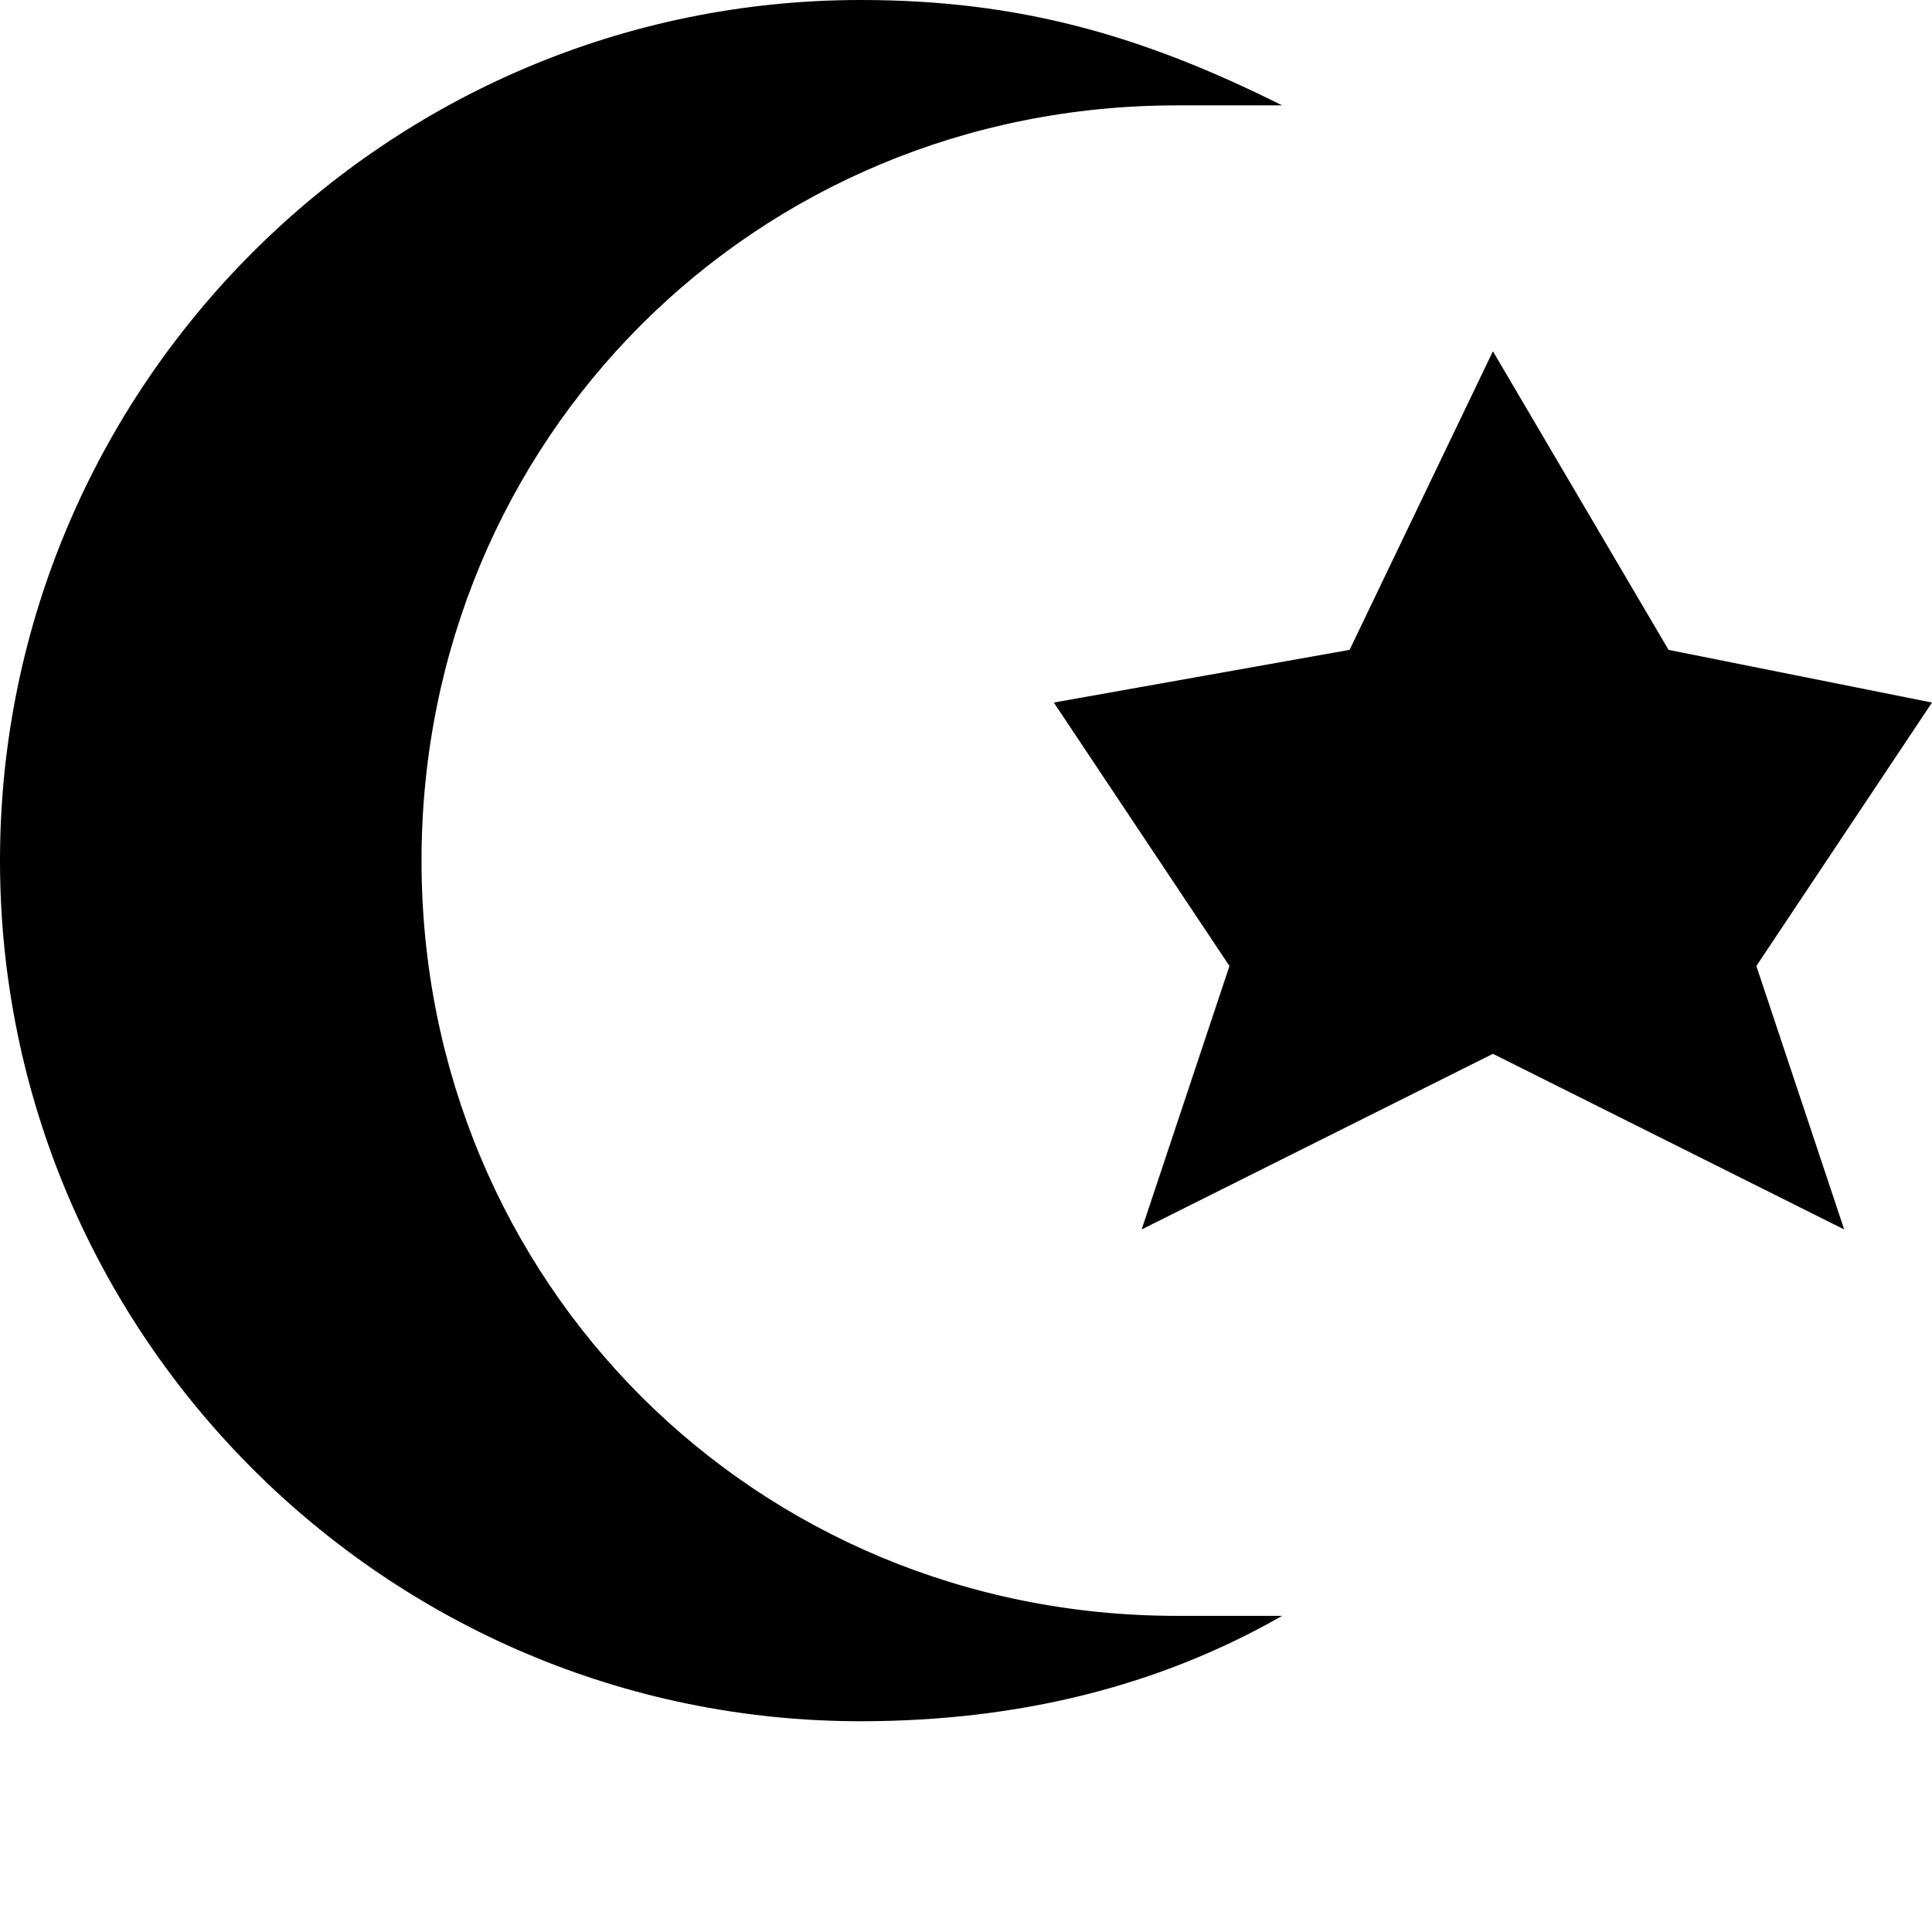 <?xml version="1.0" encoding="UTF-8"?>
<svg version="1.1" id="religious-muslim-11" xmlns="http://www.w3.org/2000/svg" width="11px" height="11px" viewBox="0 0 11 11">
  <path id="path16908" d="M4.9,0C2.2,0,0,2.2,0,4.9&#xA;&#x9;s2.2,4.9,4.9,4.9c0.9,0,1.7-0.2,2.4-0.6H6.7c-2.4,0-4.3-1.9-4.3-4.3s1.9-4.3,4.3-4.3h0.6C6.5,0.2,5.8,0,4.9,0z M8.5,2L7.684,3.7&#xA;&#x9;L6,4l1,1.5L6.5,7l2-1l2,1L10,5.5L11,4L9.5,3.7L8.5,2z"/>
</svg>